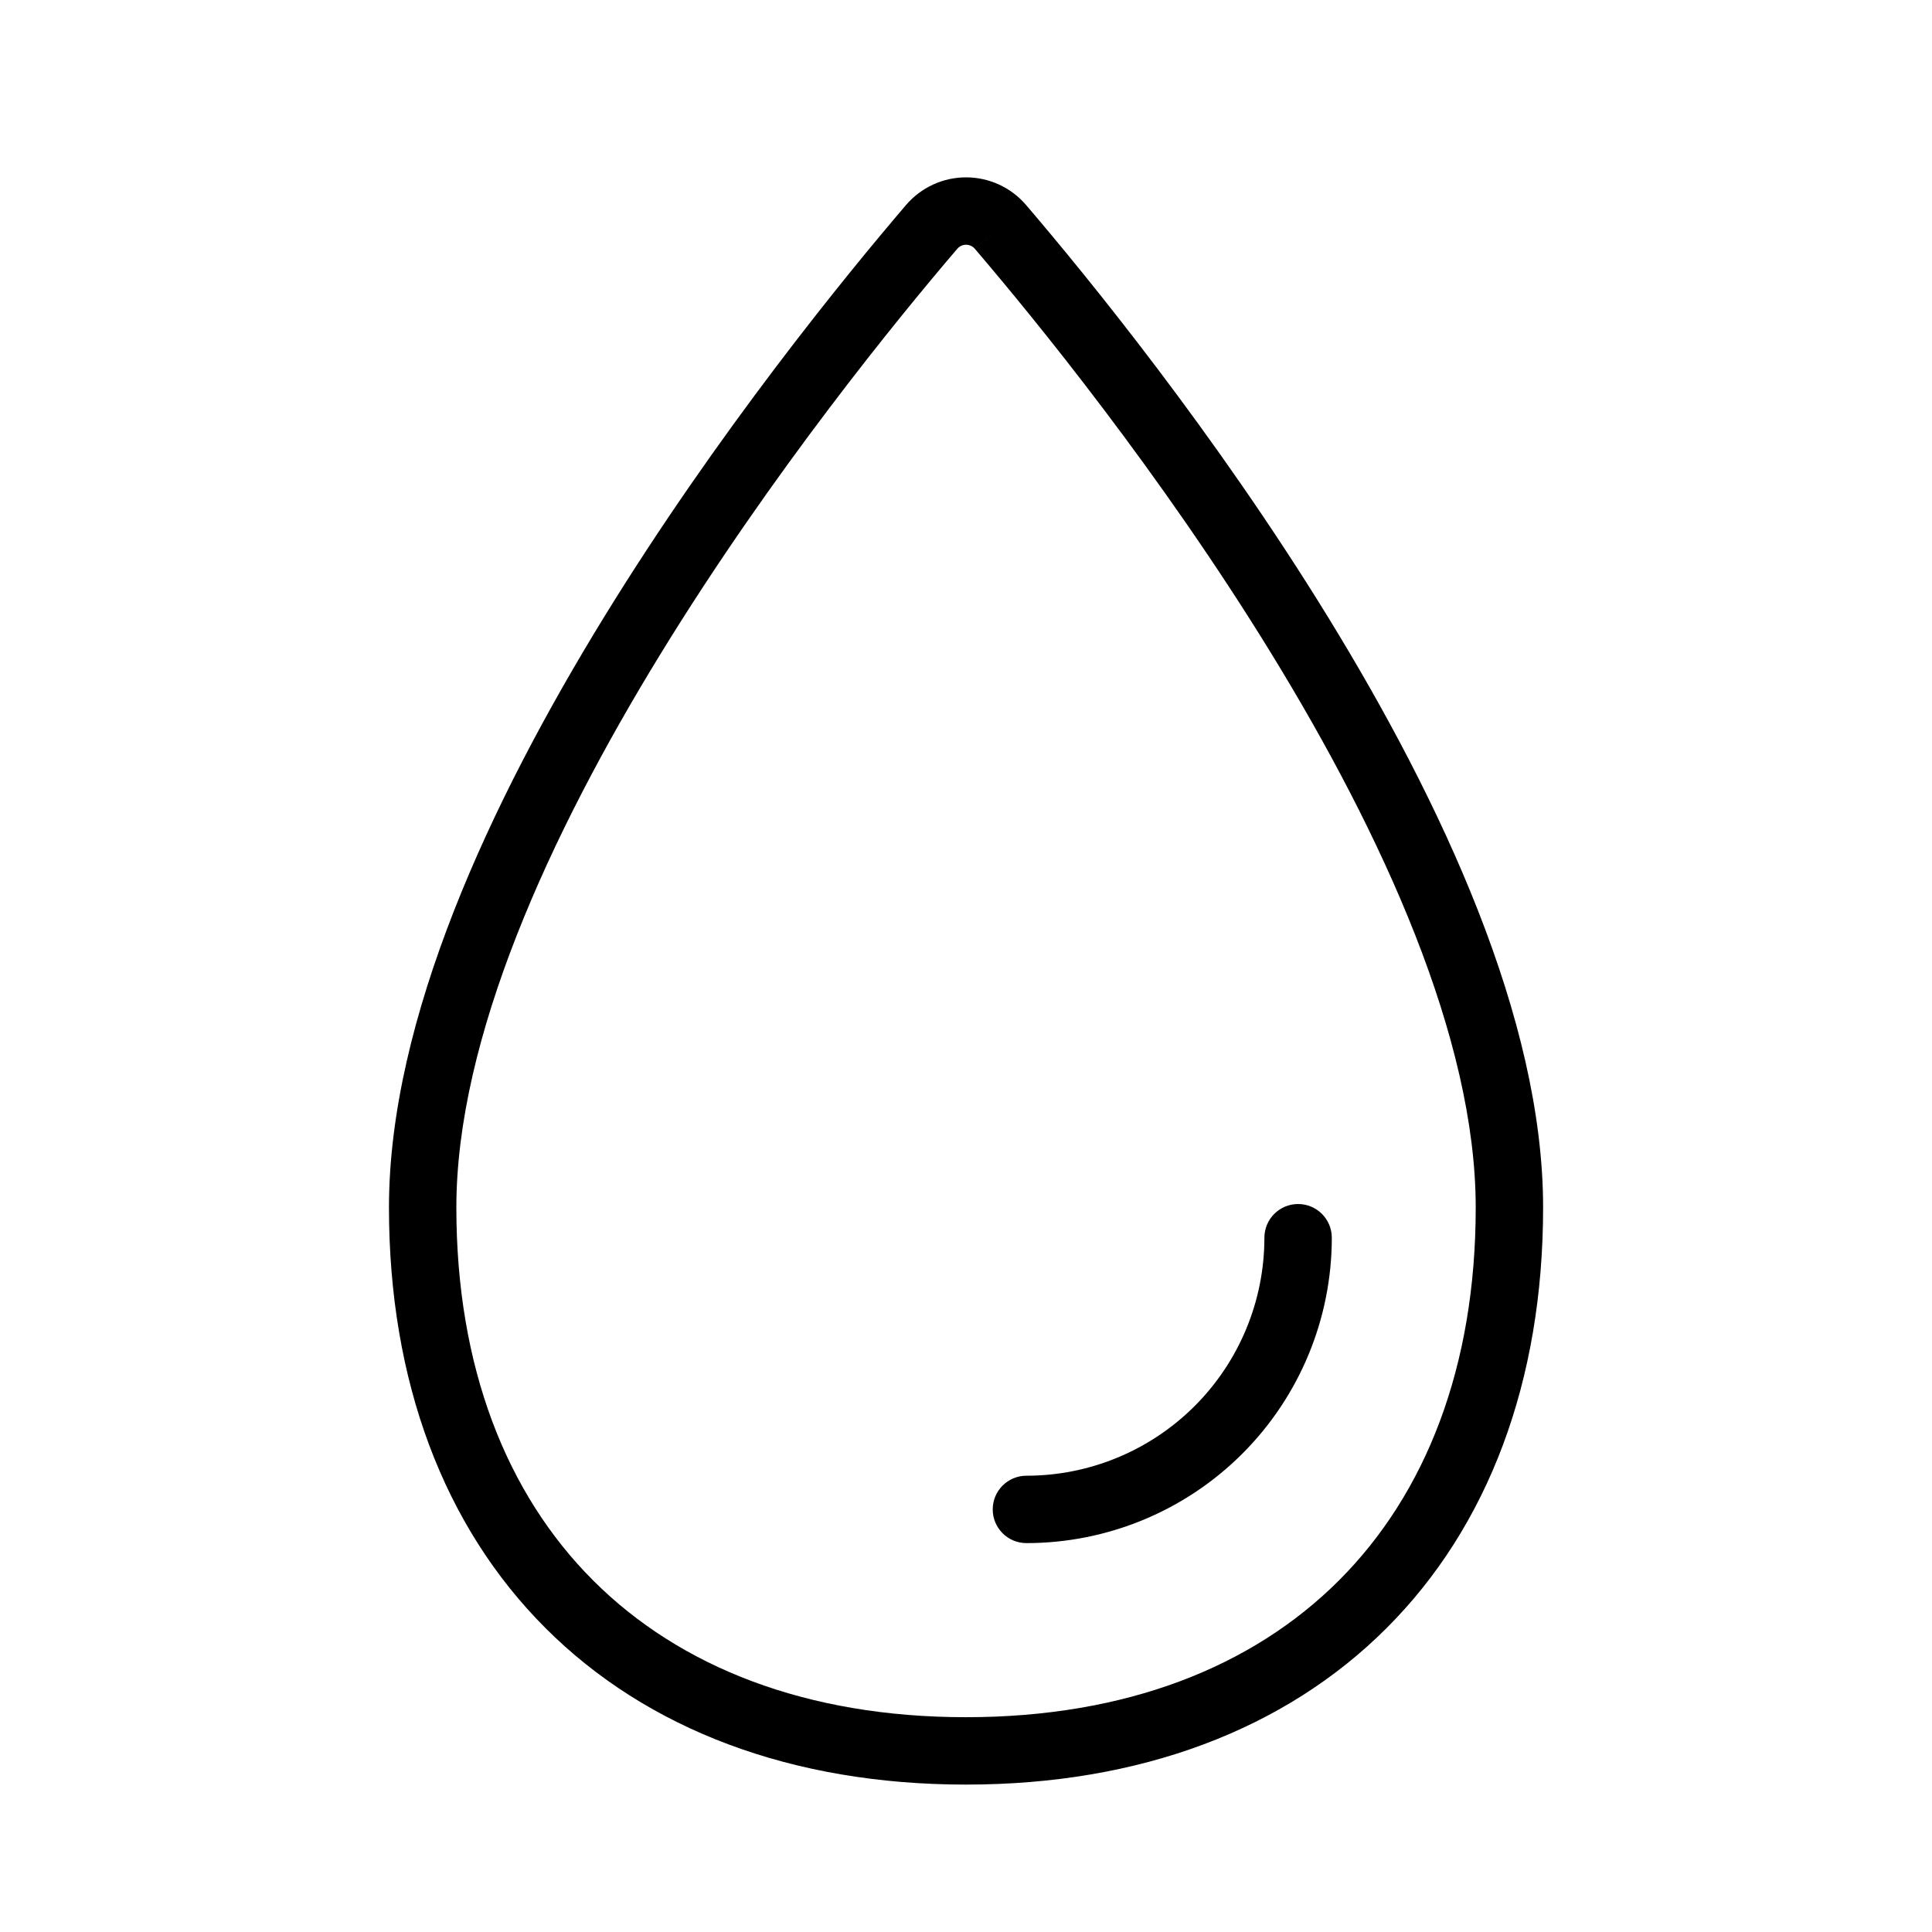 <svg width="100" height="100" viewBox="0 0 100 100" fill="none" xmlns="http://www.w3.org/2000/svg">
<path fill-rule="evenodd" clip-rule="evenodd" d="M50.003 12.668C49.916 12.668 49.831 12.687 49.752 12.723C49.674 12.759 49.604 12.812 49.548 12.878C46.484 16.461 39.963 24.442 34.218 33.801C28.426 43.236 23.621 53.759 23.621 62.501C23.621 70.76 26.213 77.315 30.7 81.803C35.188 86.29 41.743 88.882 50.002 88.882C58.261 88.882 64.816 86.29 69.304 81.803C73.791 77.315 76.383 70.76 76.383 62.501C76.383 53.759 71.578 43.236 65.787 33.801C60.041 24.441 53.52 16.46 50.457 12.877L51.783 11.743L50.458 12.878C50.402 12.812 50.332 12.759 50.254 12.723C50.175 12.687 50.09 12.668 50.003 12.668ZM48.294 9.554C48.83 9.307 49.413 9.18 50.003 9.18C50.593 9.18 51.176 9.307 51.712 9.554C52.248 9.801 52.724 10.161 53.108 10.609L53.109 10.61C56.228 14.259 62.879 22.396 68.76 31.976C74.595 41.482 79.871 52.722 79.871 62.501C79.871 71.502 77.031 79.009 71.77 84.269C66.51 89.53 59.003 92.37 50.002 92.37C41.001 92.37 33.494 89.53 28.234 84.269C22.973 79.009 20.133 71.502 20.133 62.501C20.133 52.722 25.409 41.482 31.244 31.976C37.126 22.396 43.777 14.259 46.897 10.61L46.898 10.609C47.282 10.161 47.758 9.801 48.294 9.554Z" fill="black"/>
<path fill-rule="evenodd" clip-rule="evenodd" d="M67.189 62.32C68.153 62.32 68.934 63.101 68.934 64.064C68.934 68.257 67.268 72.277 64.304 75.242C61.34 78.206 57.319 79.871 53.127 79.871C52.164 79.871 51.383 79.09 51.383 78.127C51.383 77.164 52.164 76.383 53.127 76.383C56.394 76.383 59.527 75.085 61.837 72.775C64.147 70.465 65.445 67.332 65.445 64.064C65.445 63.101 66.226 62.32 67.189 62.32Z" fill="black"/>
</svg>
